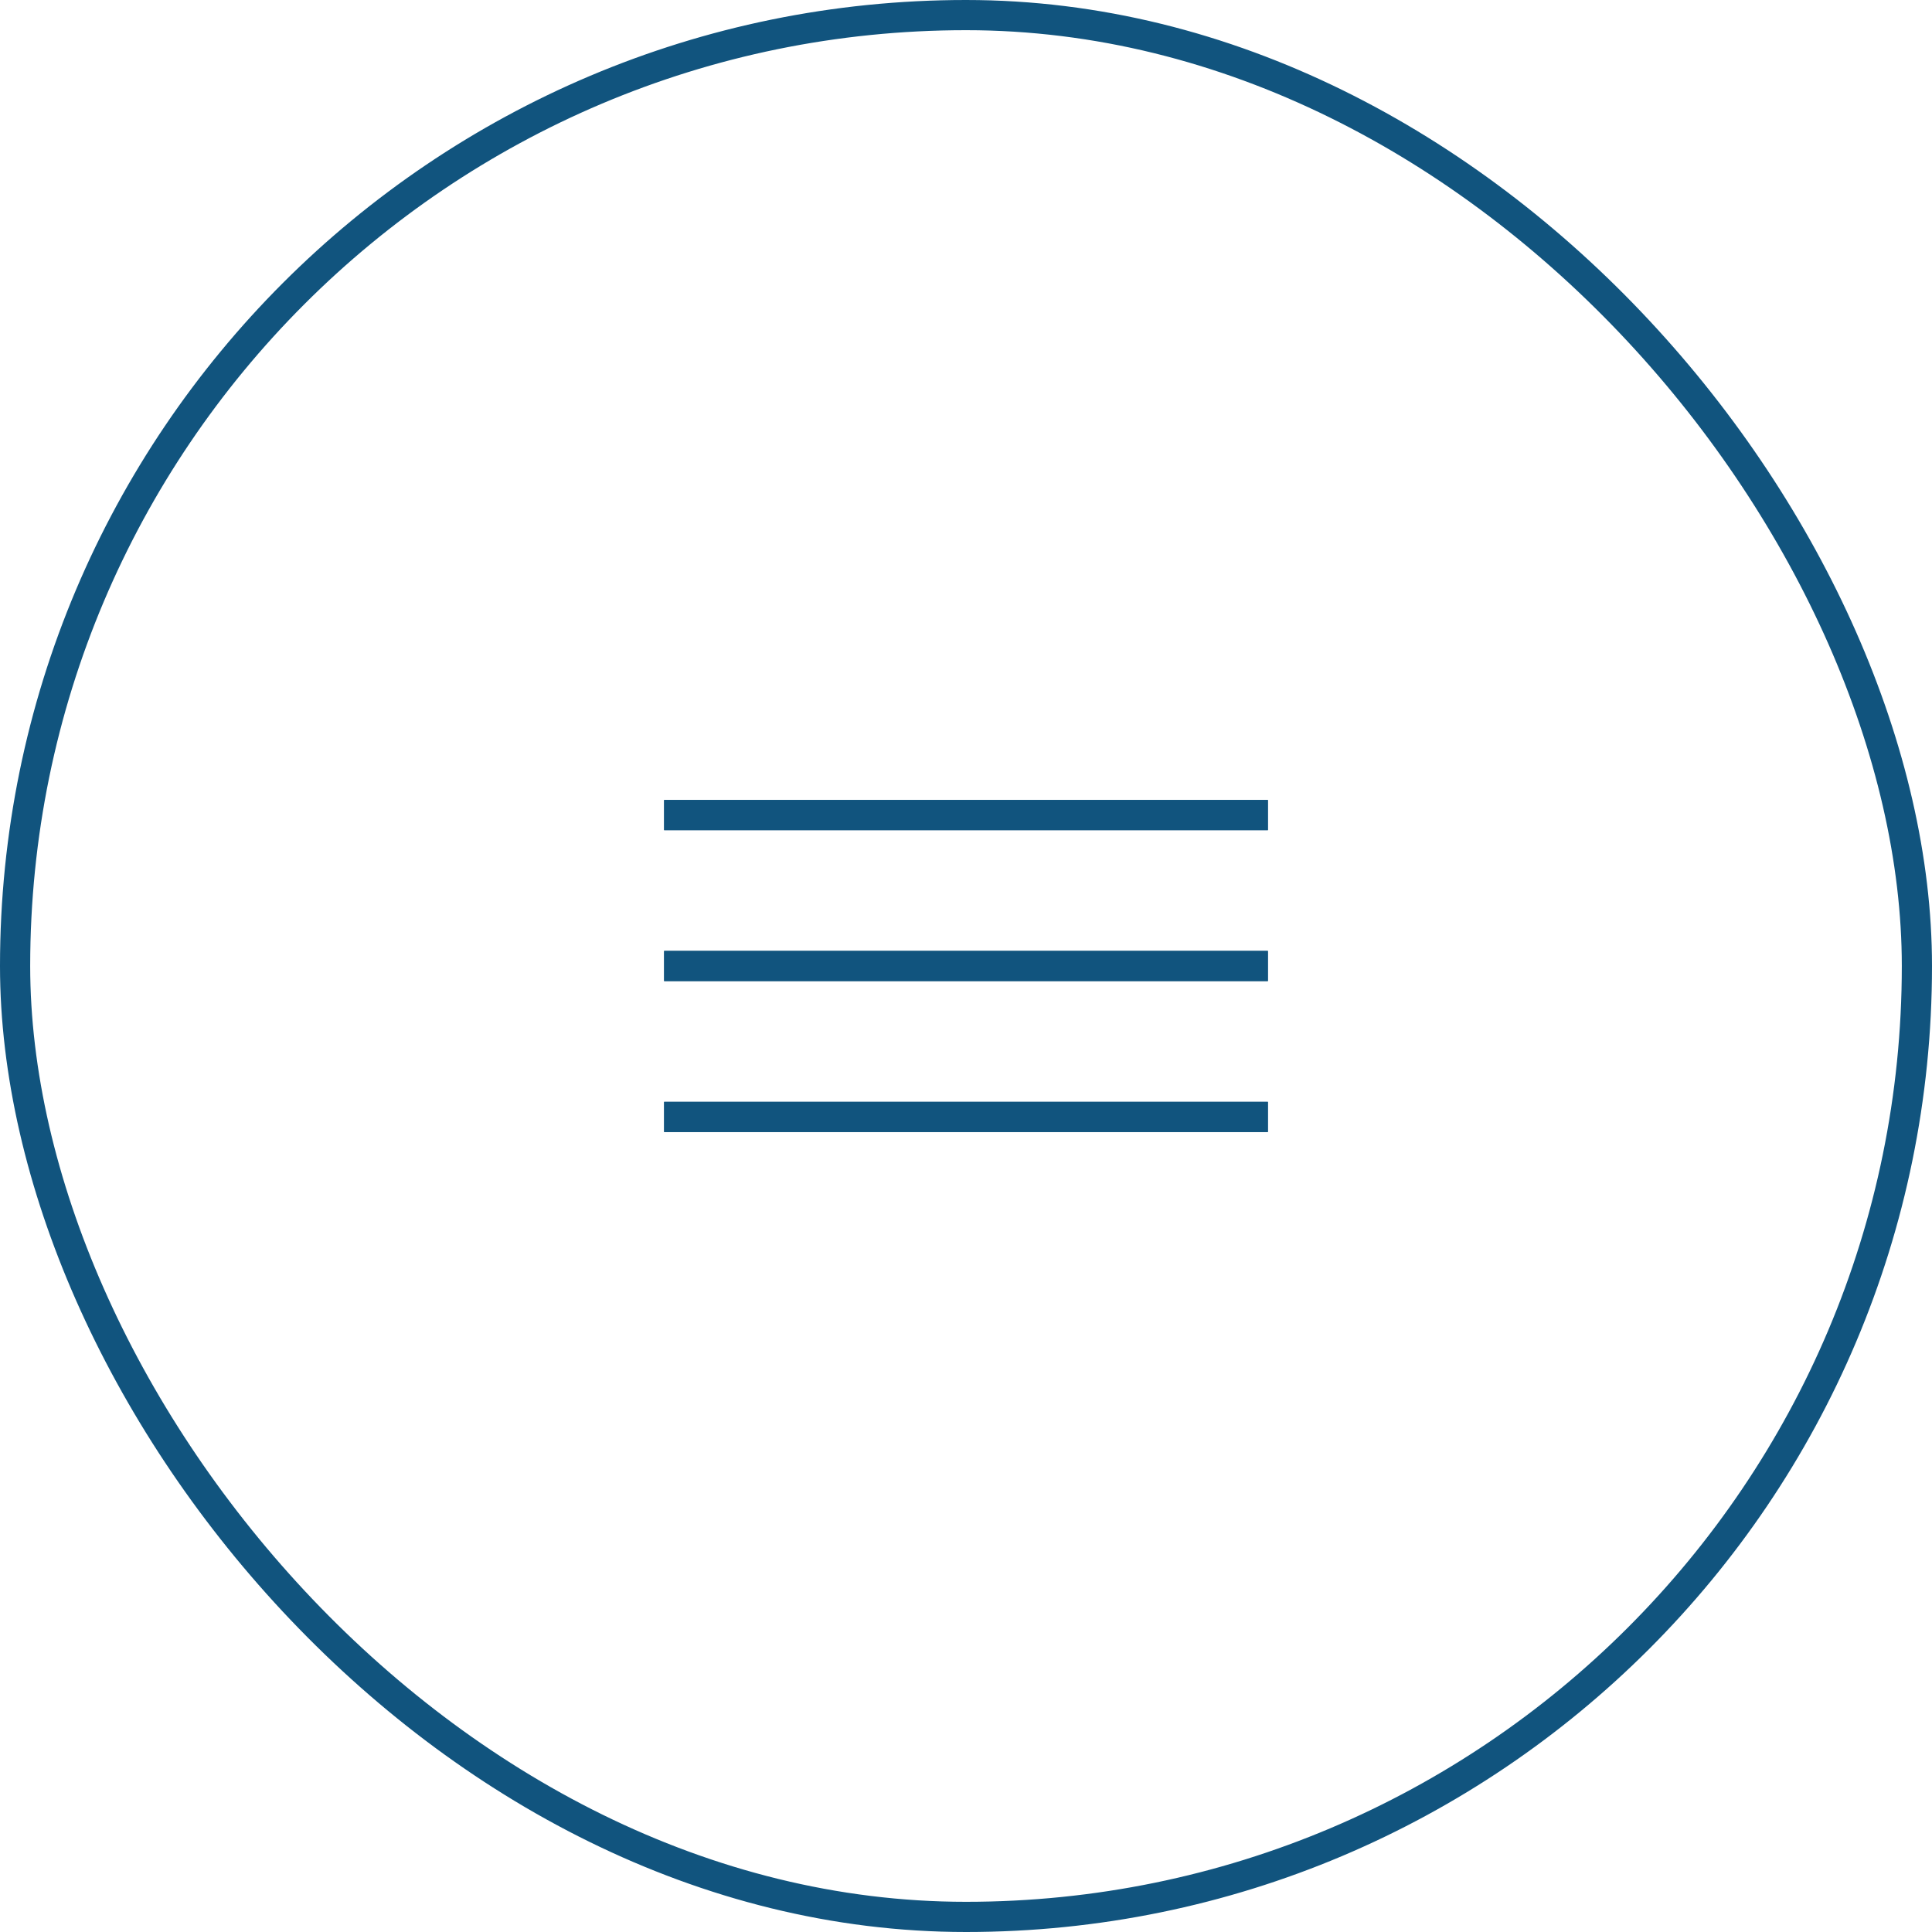 <?xml version="1.0" encoding="UTF-8"?> <svg xmlns="http://www.w3.org/2000/svg" width="64" height="64" viewBox="0 0 64 64" fill="none"> <rect x="22" y="26.5" width="20" height="1" fill="#11547E"></rect> <rect x="22" y="26.5" width="20" height="1" fill="#11547E"></rect> <rect x="22" y="31.5" width="20" height="1" fill="#11547E"></rect> <rect x="22" y="31.5" width="20" height="1" fill="#11547E"></rect> <rect x="22" y="36.5" width="20" height="1" fill="#11547E"></rect> <rect x="22" y="36.5" width="20" height="1" fill="#11547E"></rect> <rect x="0.5" y="0.5" width="63" height="63" rx="31.5" stroke="#11547E"></rect> </svg> 